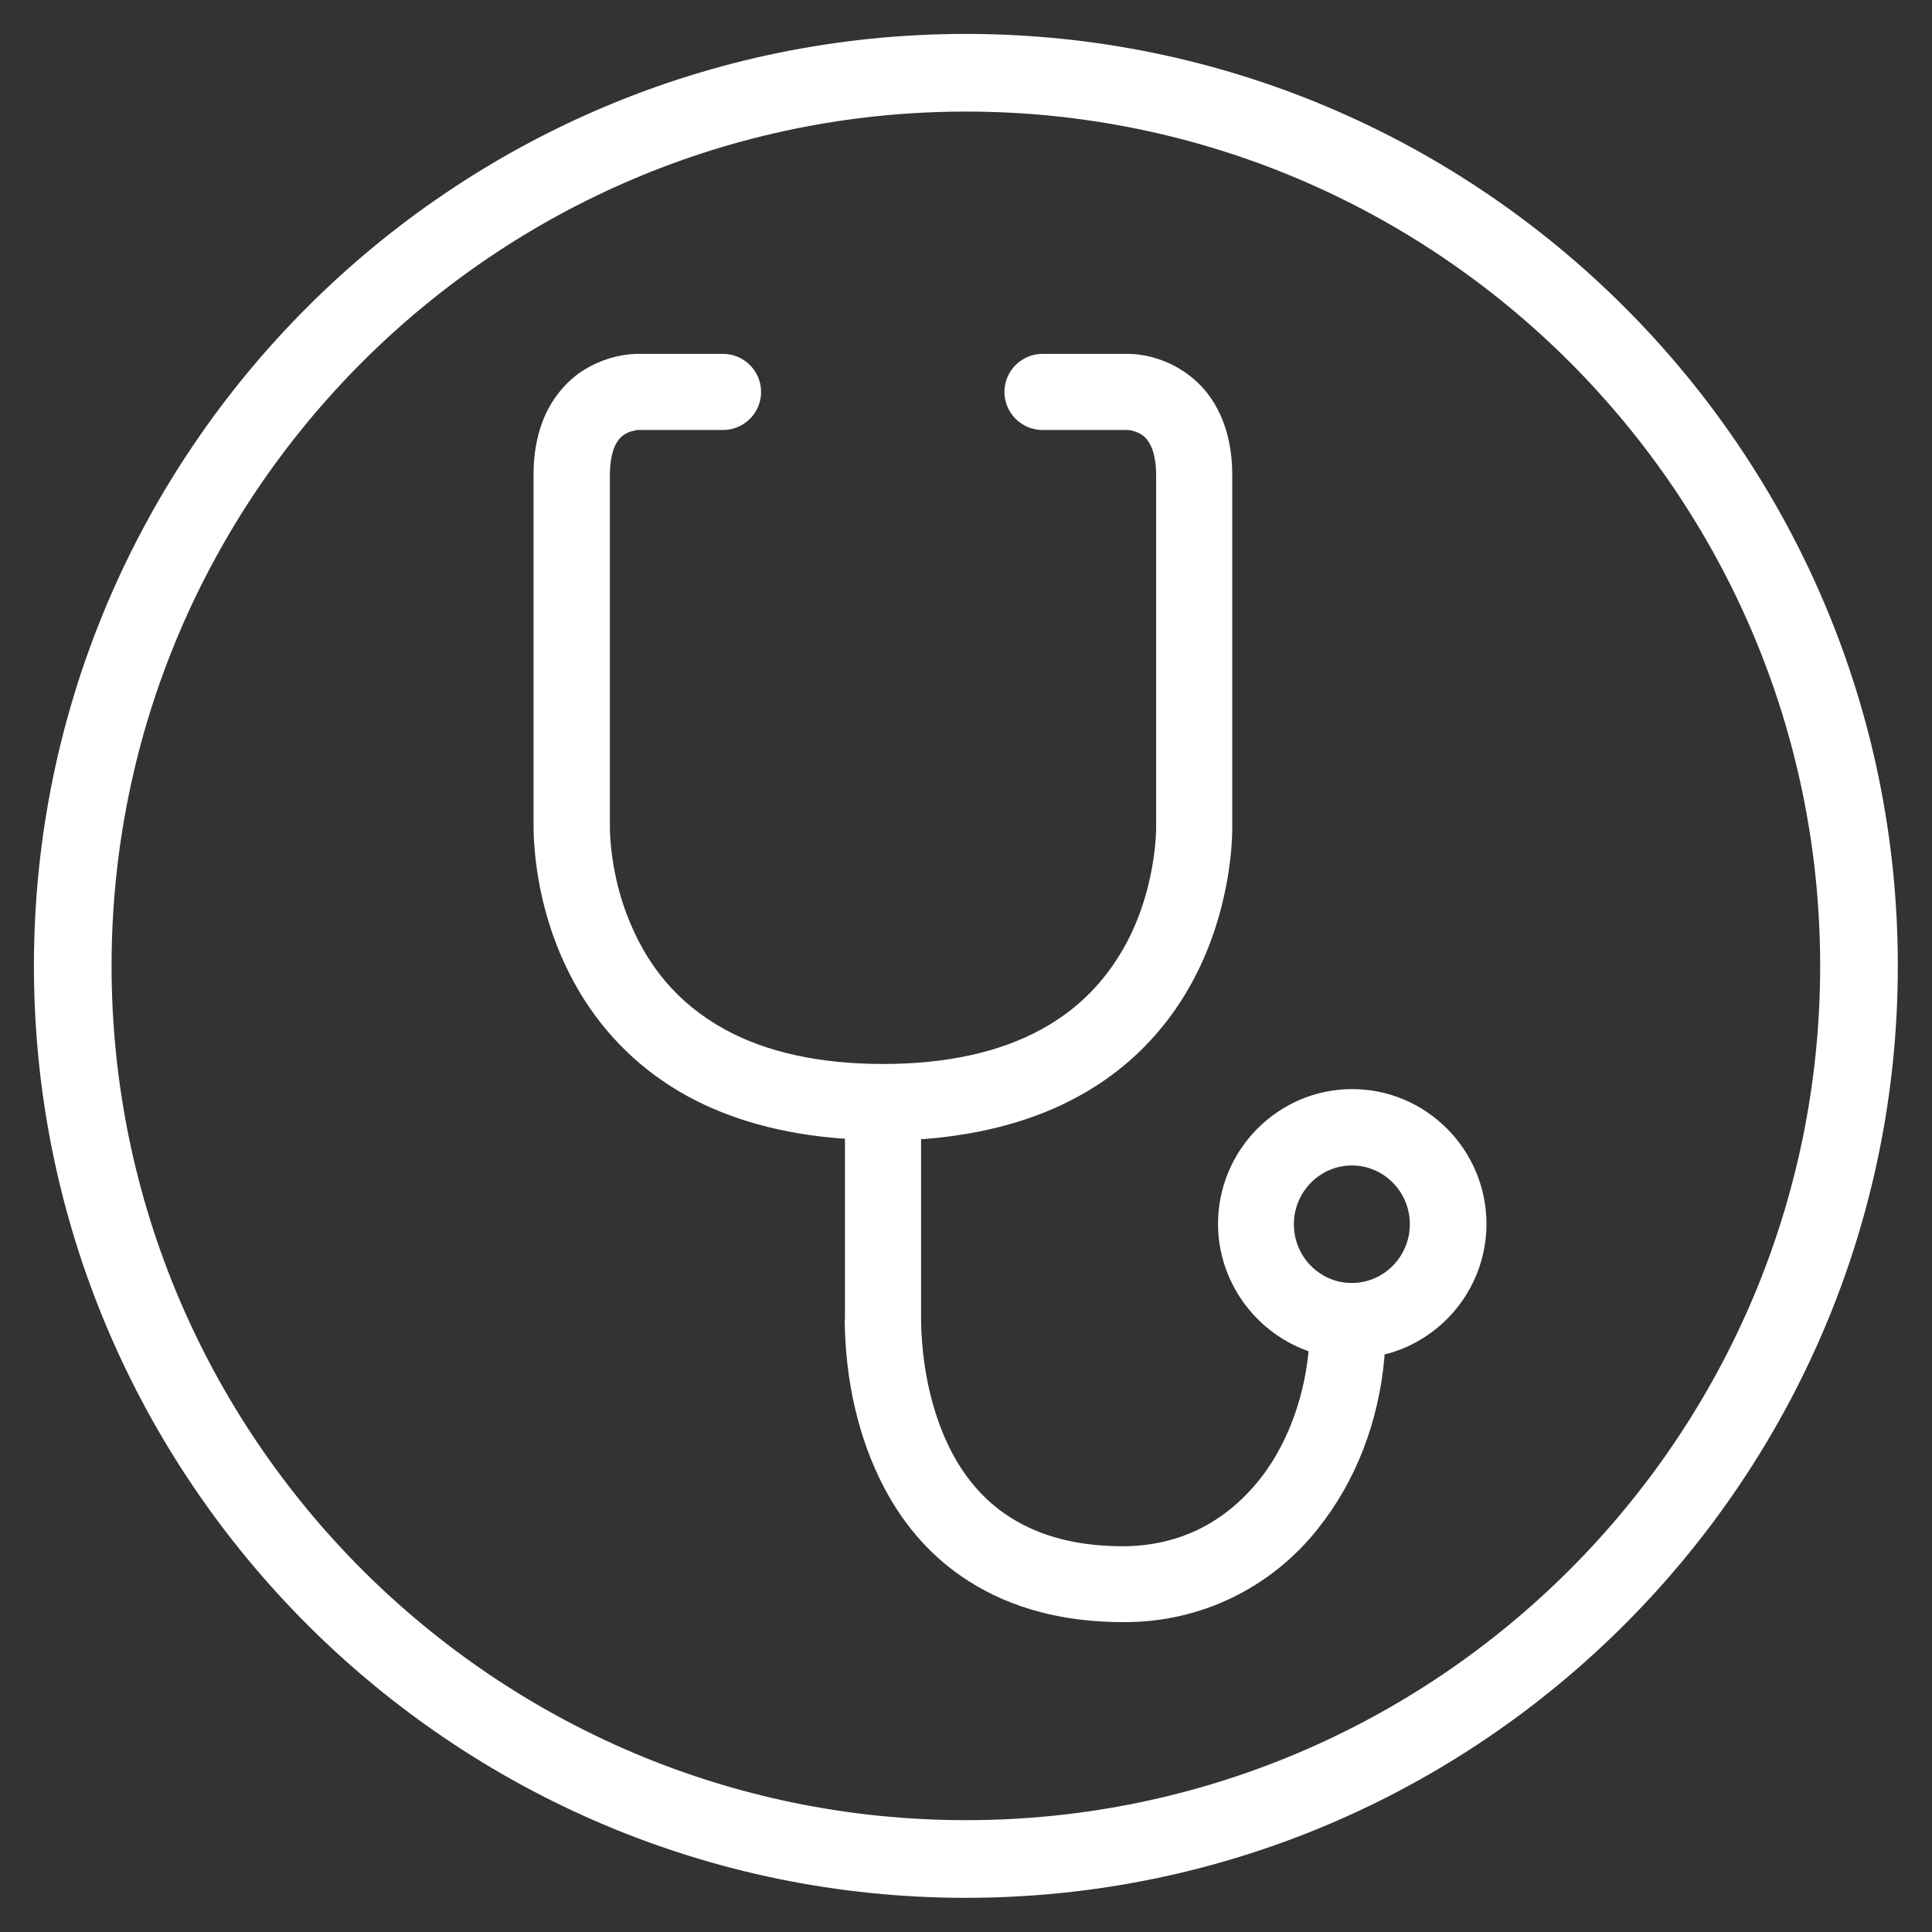 <svg xmlns="http://www.w3.org/2000/svg" id="Calque_1" viewBox="0 0 74.63 74.63"><rect x="0" y="0" width="74.63" height="74.63" fill="#333333" stroke="none"/><defs><style>.cls-1{fill:#fff;stroke-width:0px;}</style></defs><path class="cls-1" d="m37.31,73.31C17.46,73.31,1.31,57.16,1.31,37.31S17.46,1.31,37.31,1.31s36,16.15,36,36-16.15,36-36,36Zm0-69C19.12,4.31,4.31,19.12,4.31,37.31s14.8,33,33,33,33-14.8,33-33S55.51,4.31,37.31,4.31Z"></path><path class="cls-1" d="m32.63,50.98c.02,2.37.54,4.6,1.51,6.46.81,1.55,1.92,2.78,3.3,3.65,1.64,1.04,3.63,1.57,5.94,1.57h.07c2.92,0,5.64-1.31,7.46-3.61,1.46-1.83,2.35-4.12,2.57-6.64v-.09s.09-.02.09-.02c2.26-.61,3.85-2.67,3.85-5.02,0-2.87-2.33-5.21-5.19-5.21-2.85,0-5.18,2.34-5.18,5.21,0,2.16,1.37,4.12,3.4,4.88l.09.03v.1c-.2,1.87-.88,3.62-1.93,4.92-1.35,1.65-3.1,2.5-5.2,2.52-1.77,0-3.21-.37-4.39-1.12-1.34-.85-2.31-2.21-2.89-4.06-.53-1.68-.55-3.27-.55-3.58v-.28s0-6.69,0-6.69h.12c2.28-.18,4.28-.73,5.94-1.64,3.05-1.66,4.49-4.23,5.16-6.09.71-1.96.8-3.66.8-4.3v-.1s0-13.52,0-13.52c0-.97-.19-1.82-.56-2.53-.63-1.23-1.68-1.72-2.1-1.88-.44-.17-.88-.26-1.31-.27h-3.36c-.81,0-1.47.66-1.47,1.47s.66,1.47,1.47,1.47h3.31c.08,0,.4.07.59.23.11.09.2.2.3.41.12.28.19.65.19,1.09v13.62s.03,2.59-1.4,4.91c-.76,1.24-1.75,2.19-3.03,2.89-1.62.89-3.68,1.34-6.12,1.34-2.44,0-4.5-.45-6.12-1.34-1.81-1-3.05-2.47-3.81-4.52-.63-1.71-.62-3.22-.62-3.28v-.08s0-13.54,0-13.54c0-.5.08-.88.22-1.17.17-.31.34-.4.54-.49l.29-.07h3.32c.81,0,1.47-.66,1.47-1.47s-.66-1.47-1.47-1.47h-3.38c-.7.03-1.38.24-2.01.63-.57.36-1.05.9-1.37,1.51-.37.71-.56,1.57-.56,2.53v13.63c.02,1.3.28,3.87,1.83,6.44,1.02,1.67,2.41,3,4.13,3.94,1.67.91,3.67,1.46,5.95,1.63h.12v6.62c0,.08,0,.18,0,.35Zm17.35-3.69c0-1.25,1.01-2.27,2.24-2.27,1.24,0,2.24,1.02,2.24,2.27s-1.01,2.27-2.24,2.27c-1.24,0-2.24-1.02-2.24-2.27Z"></path></svg>
